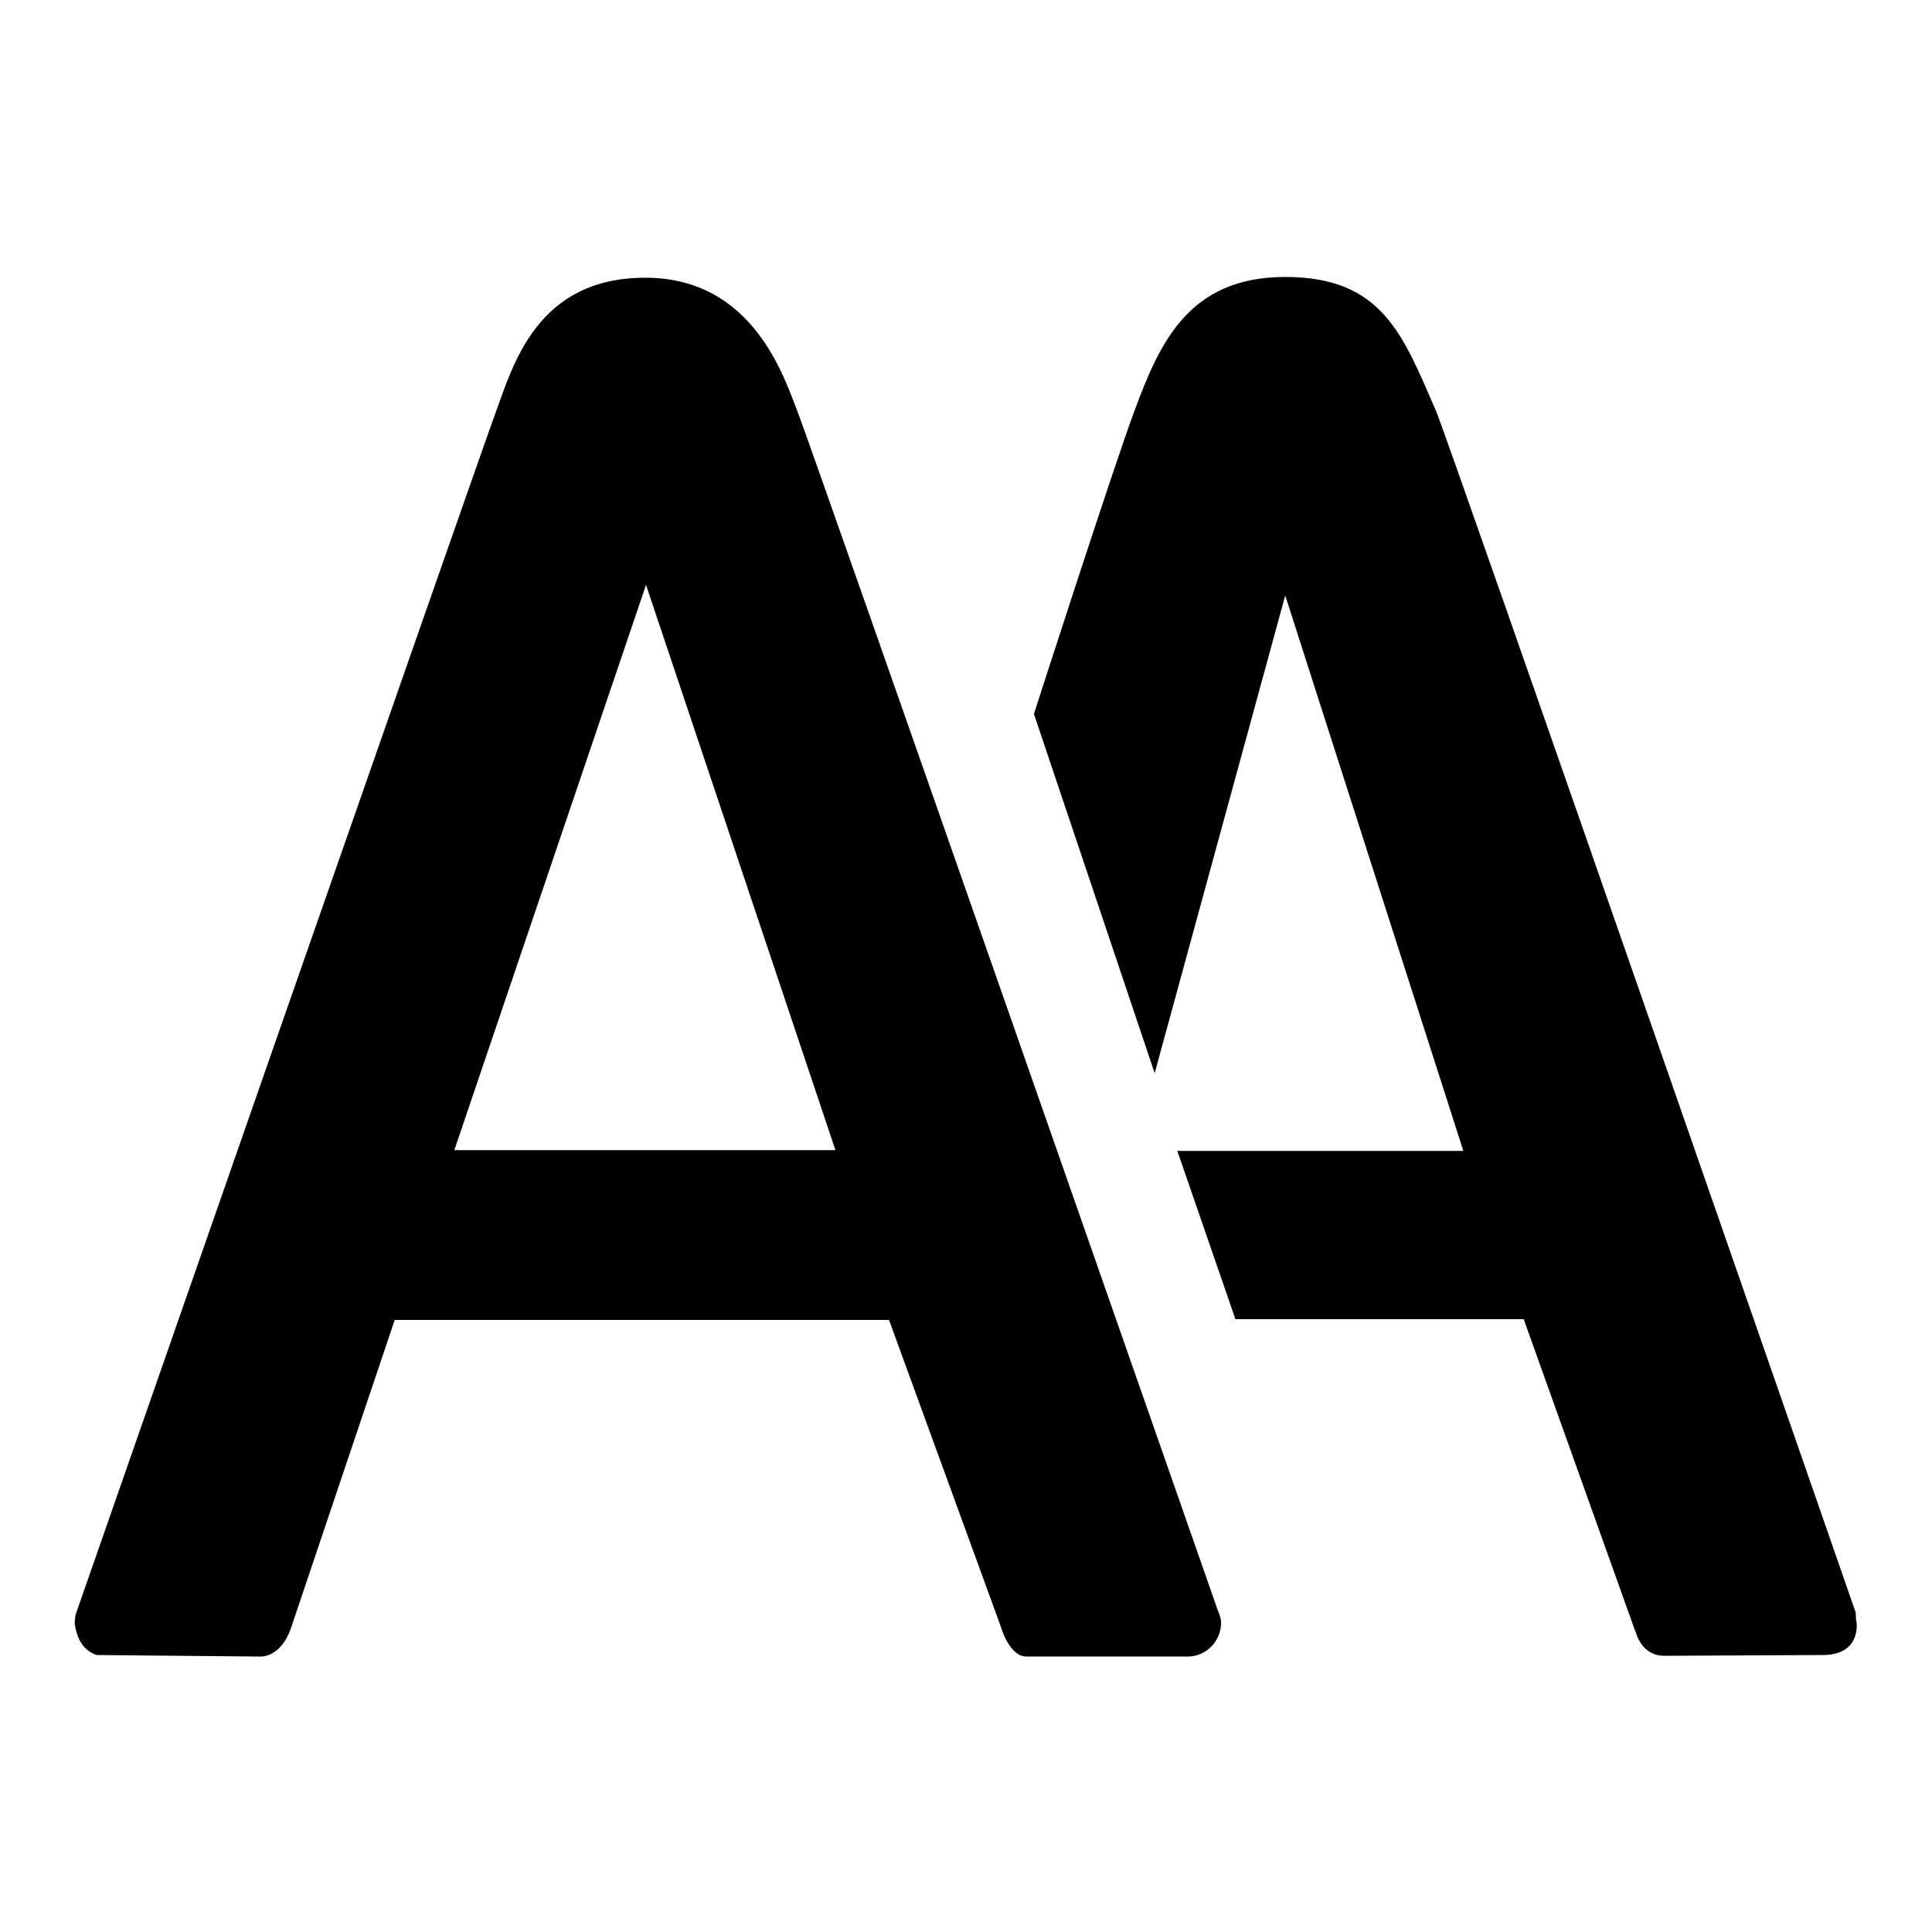 <?xml version="1.0" encoding="utf-8"?>
<!-- Svg Vector Icons : http://www.onlinewebfonts.com/icon -->
<!DOCTYPE svg PUBLIC "-//W3C//DTD SVG 1.1//EN" "http://www.w3.org/Graphics/SVG/1.1/DTD/svg11.dtd">
<svg version="1.1" xmlns="http://www.w3.org/2000/svg" xmlns:xlink="http://www.w3.org/1999/xlink" x="0px" y="0px" viewBox="0 0 256 256" enable-background="new 0 0 256 256" xml:space="preserve">
<g><g><path fill="#000000" d="M246,214.9c0.1,0.8,0.2,4.3-4.3,4.4c0,0-21.1,0.1-21.2,0.1c-2,0-3.3-1.4-3.8-3.3v0.1l-14.8-41.4h-38.2l-7.7-22.3h37.9l-23.6-73.6l-17.3,63.3l-16-47.6c0,0,10.5-32.6,13.3-40.1c3.3-8.9,7.1-17.8,20-17.8c12.9,0,15.6,7.7,20,17.8c1.7,4,55.6,159.2,55.6,159.2S245.9,214.7,246,214.9z M161.8,215c0,2.5-2,4.5-4.4,4.5c-0.4,0-16.7,0-21.4,0c-2.3,0-3.4-4-3.4-4l-14.8-40.6H52.3l-13.7,40.7c-1.4,4.2-4.2,3.9-4.2,3.9l-21.6-0.2c-1.7-0.6-2.6-2-2.9-4.2c0-0.3,0.1-1.1,0.1-1.1s54-154.9,55.7-159.4c2.3-6.3,5.5-17.8,19.8-17.8s18.4,13.2,20.2,17.8c1.6,4,55.6,158.6,55.6,158.6S161.8,214.3,161.8,215z M85.6,77.5l-25.4,74.9h50.5L85.6,77.5z"/></g></g>
</svg>